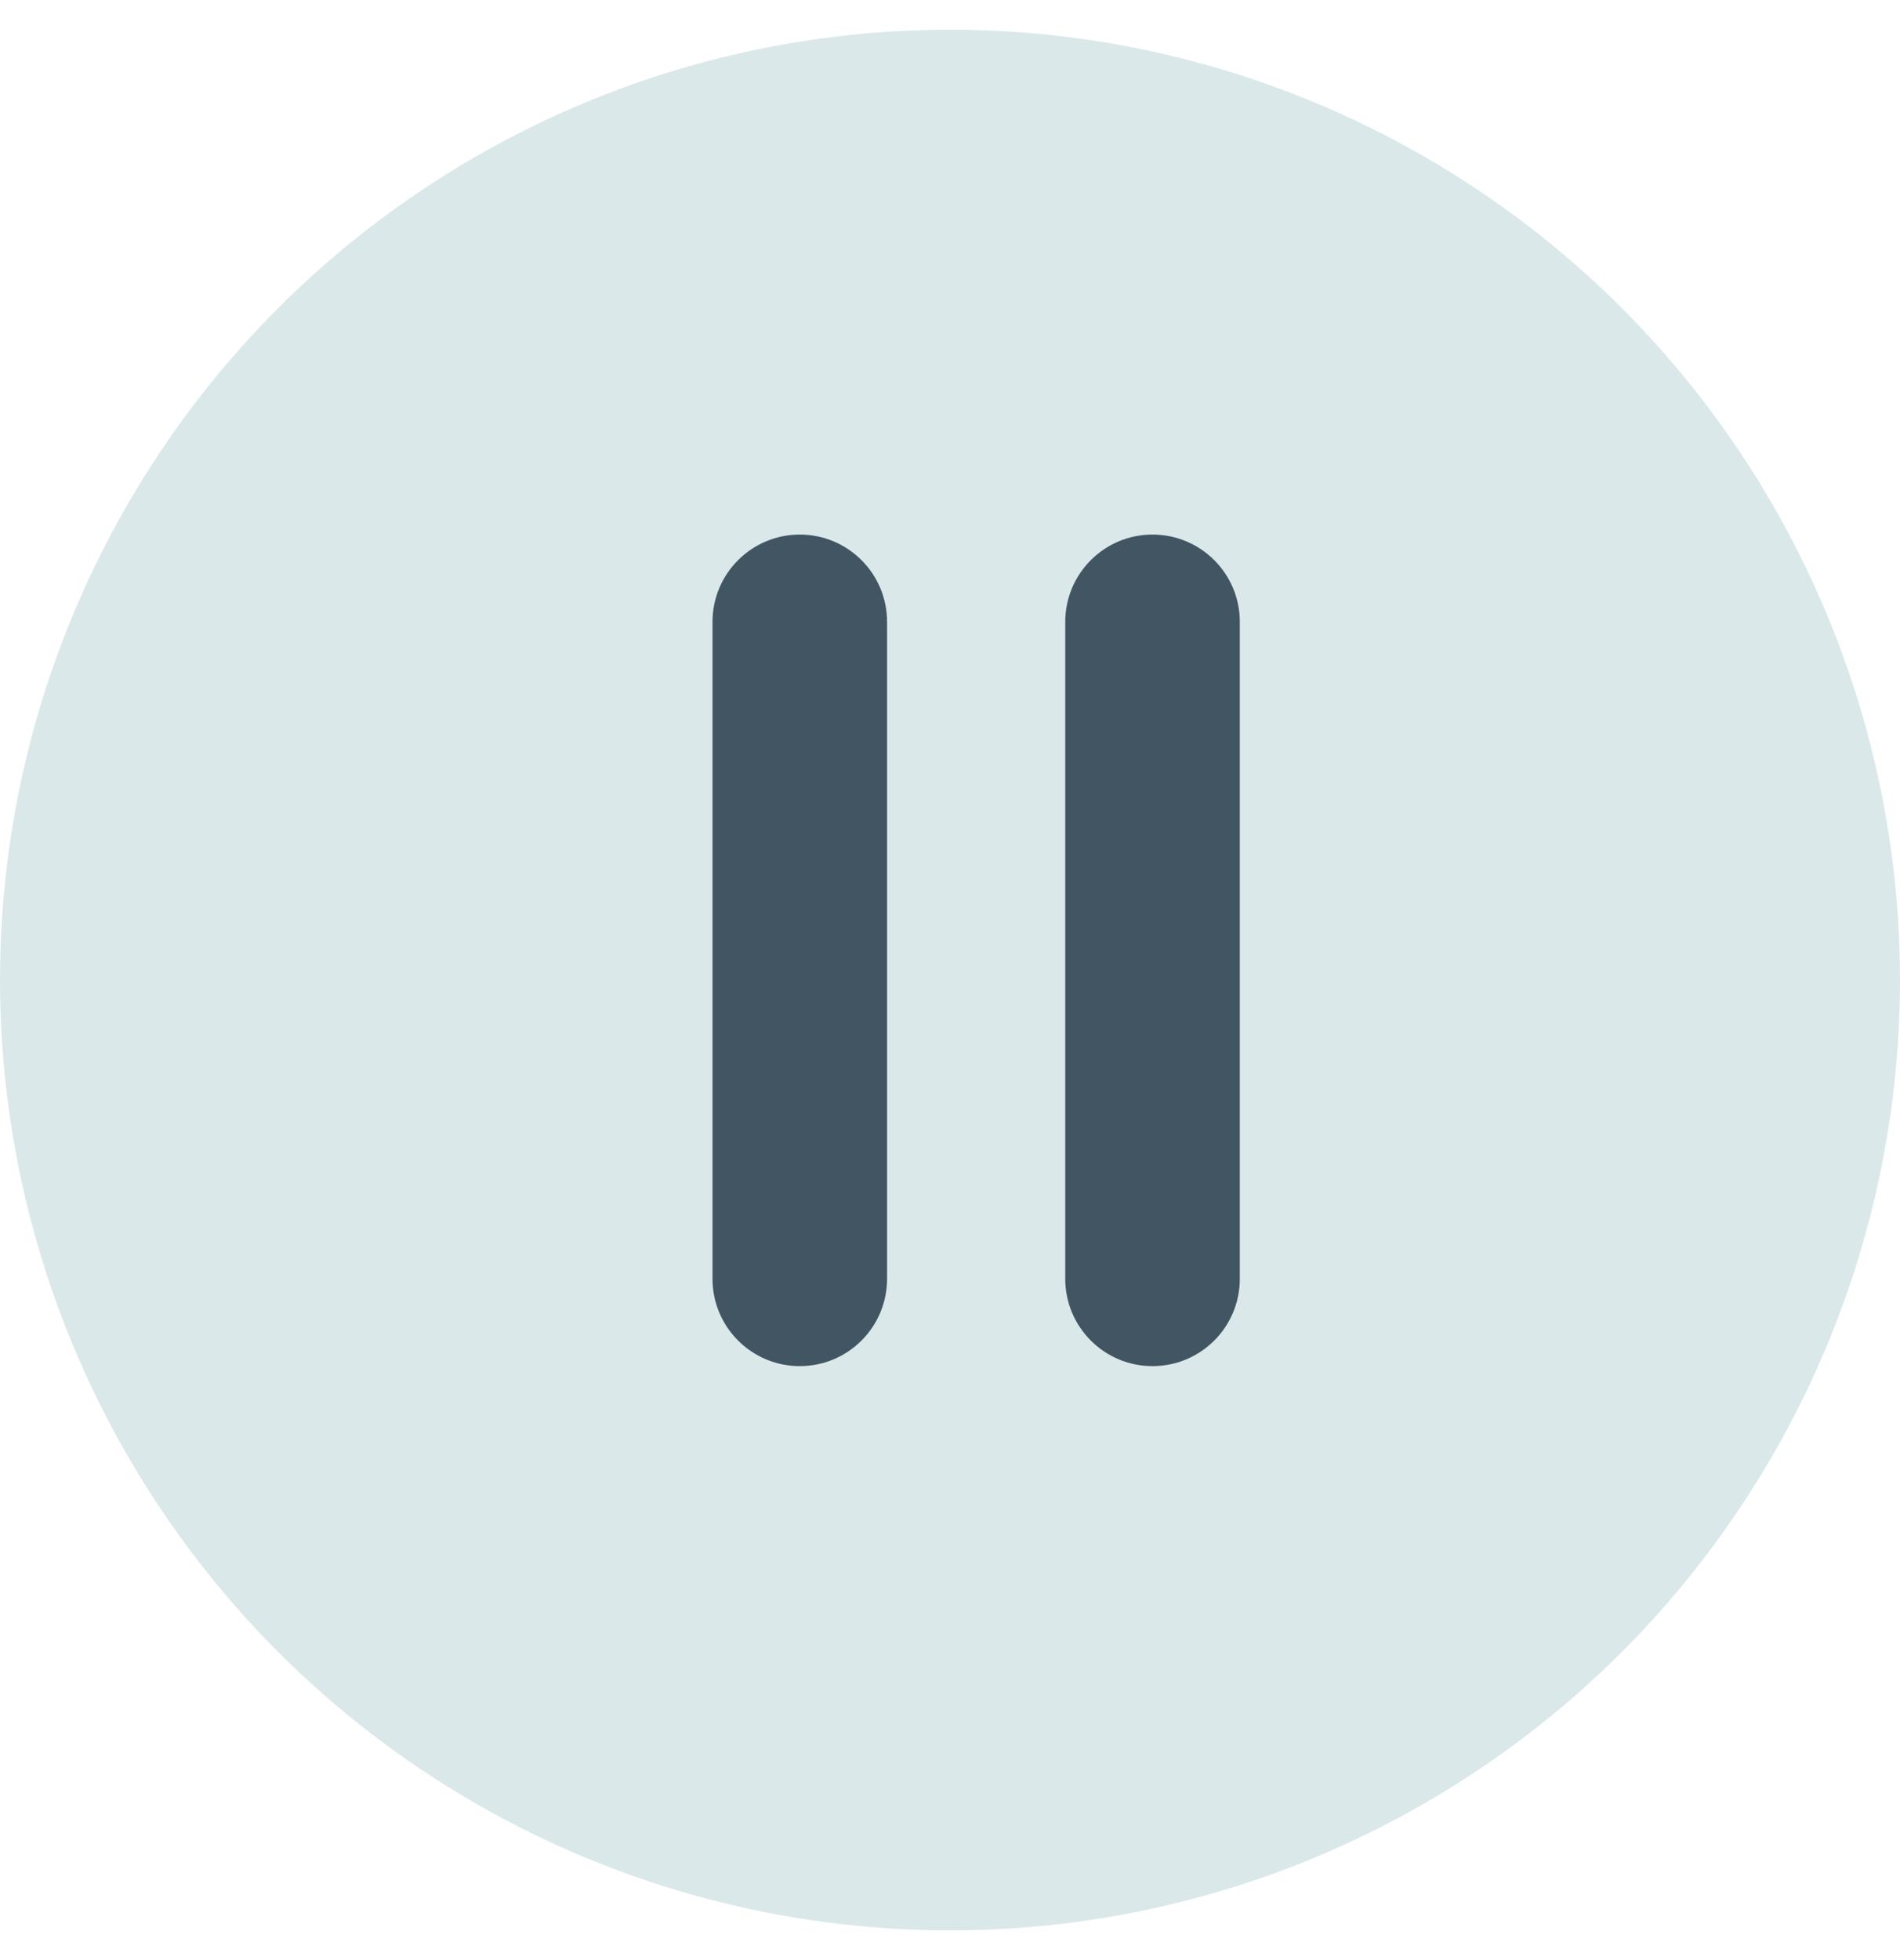 <svg width="32" height="33" viewBox="0 0 32 33" fill="none" xmlns="http://www.w3.org/2000/svg">
<circle cx="16" cy="16.5" r="16" fill="#DBE8E9"/>
<path d="M13.47 9C14.282 9 14.94 9.658 14.94 10.47V21.53C14.94 22.342 14.282 23 13.47 23V23C12.659 23 12 22.342 12 21.53V10.47C12 9.658 12.659 9 13.47 9V9Z" fill="#425563"/>
<path d="M19.411 9C20.223 9 20.881 9.658 20.881 10.47V21.53C20.881 22.342 20.223 23 19.411 23V23C18.599 23 17.941 22.342 17.941 21.53V10.47C17.941 9.658 18.599 9 19.411 9V9Z" fill="#425563"/>
</svg>
